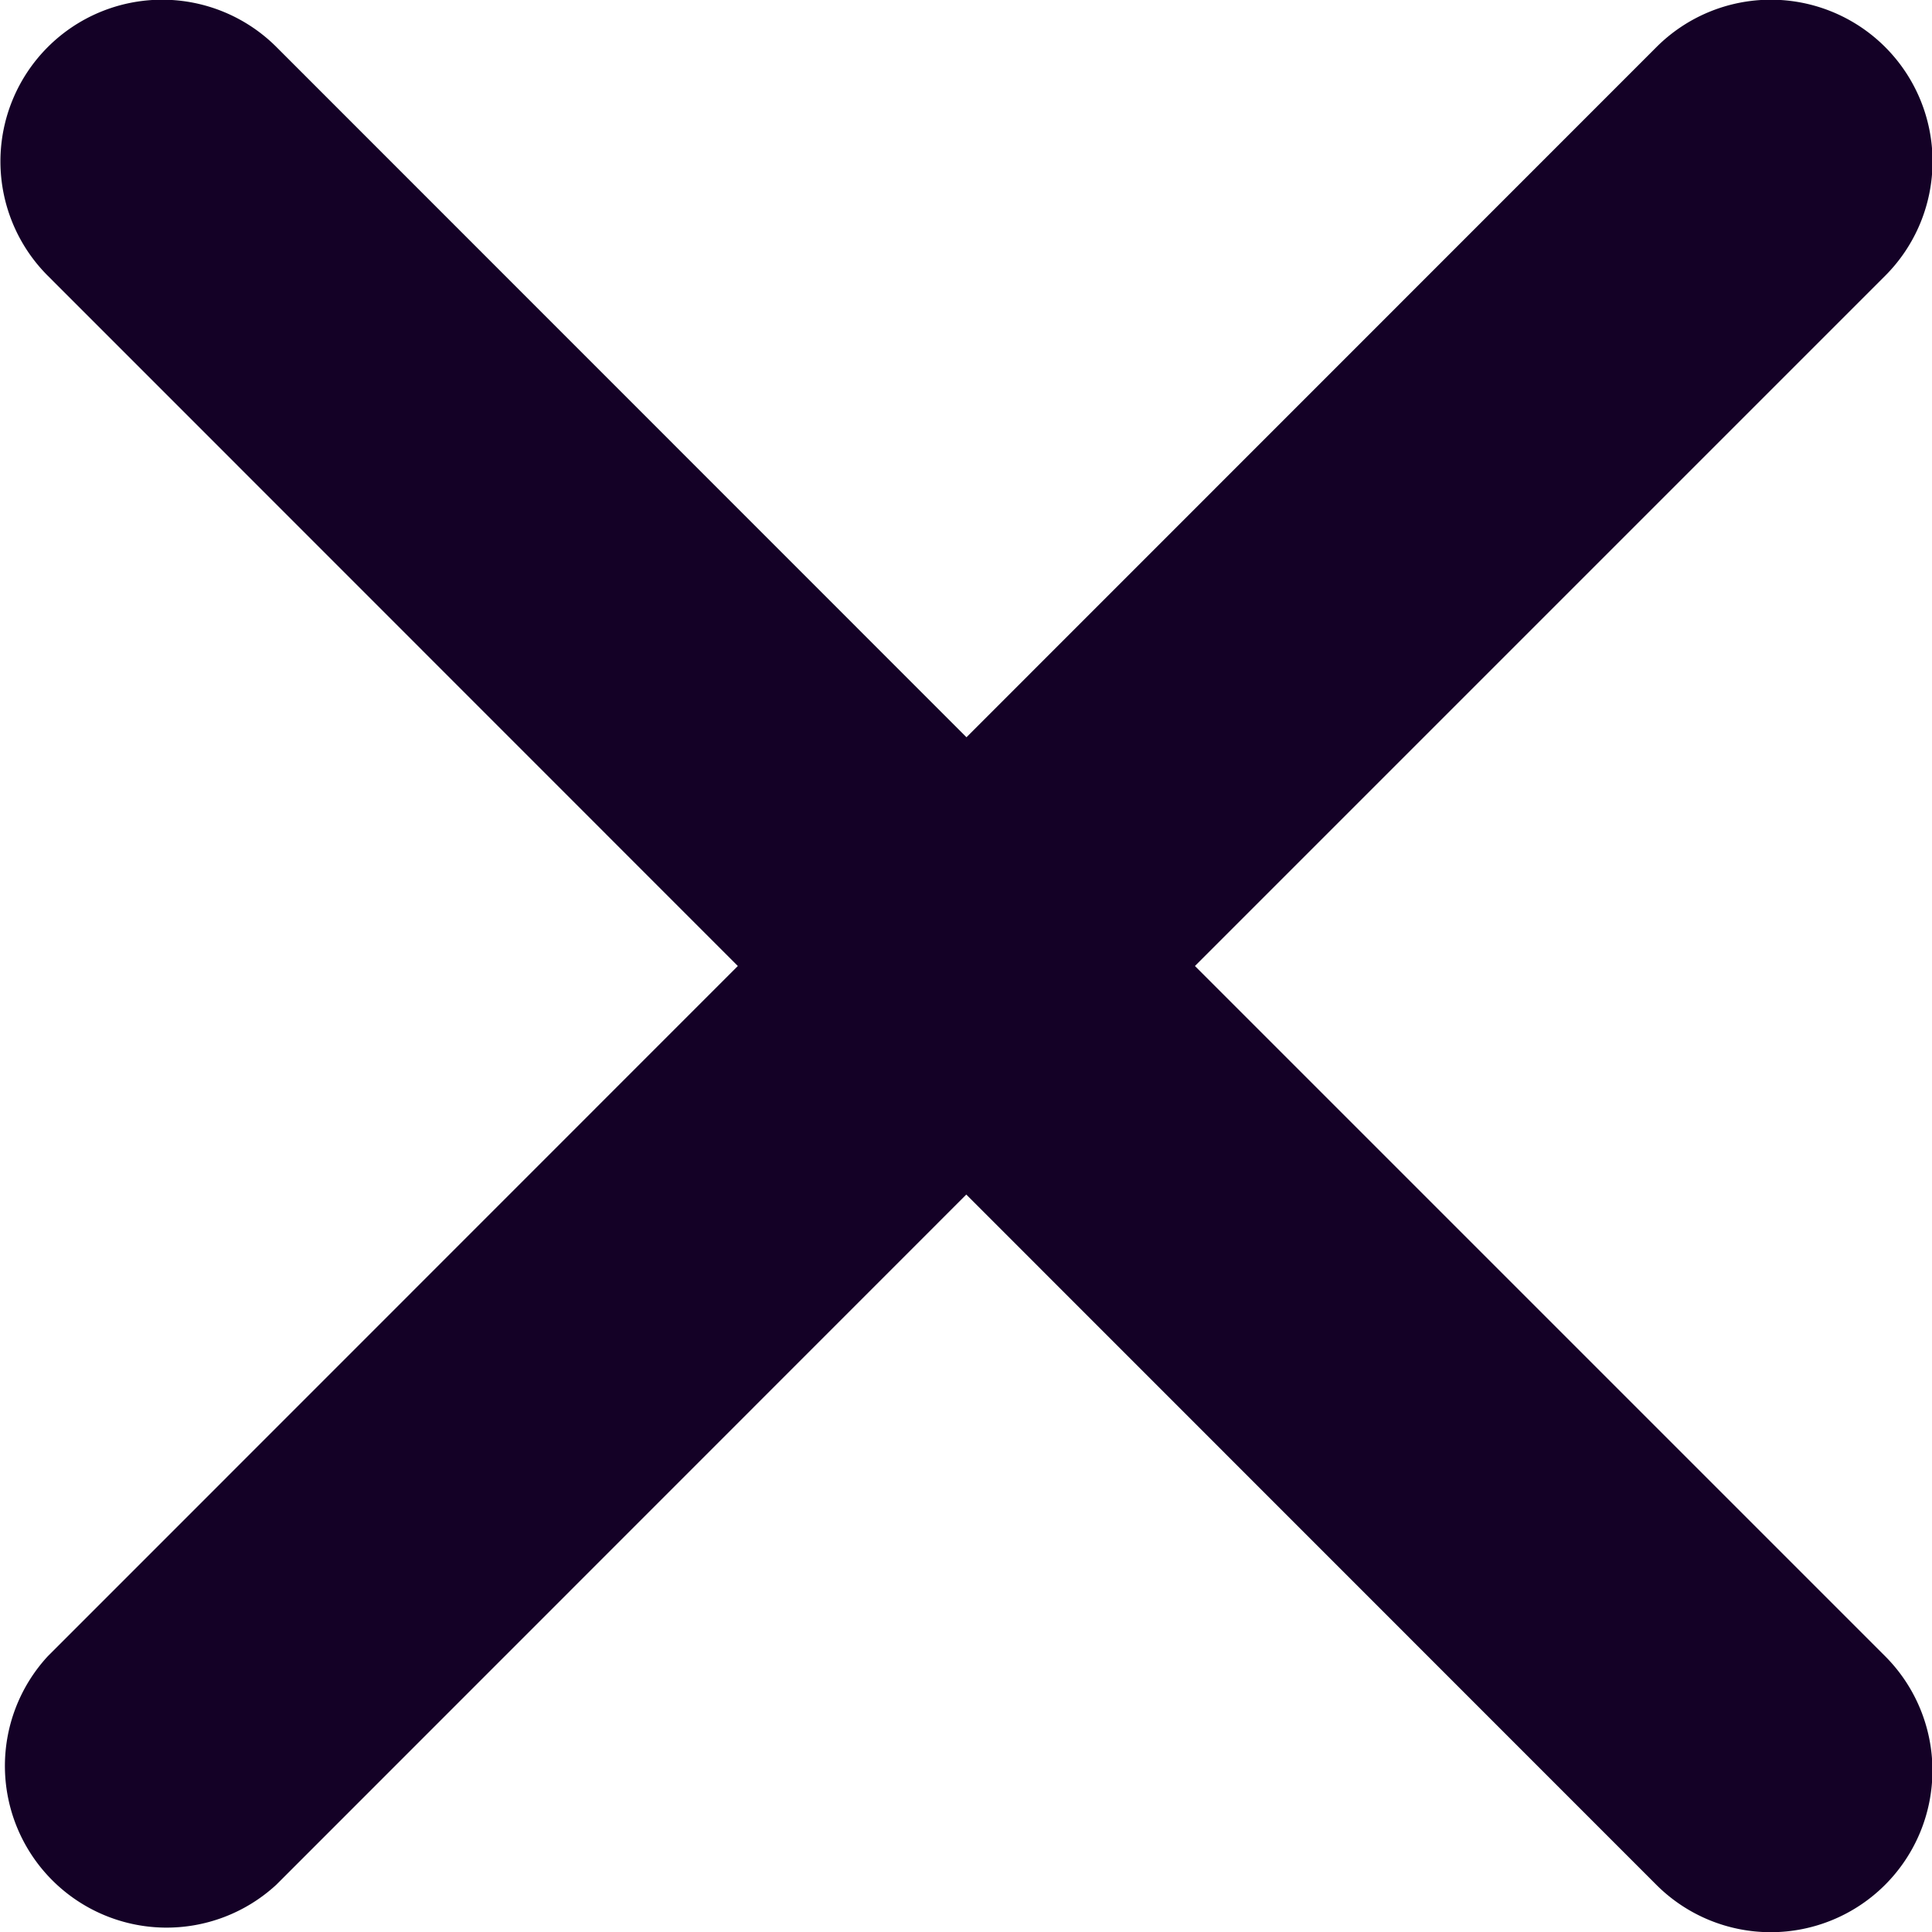 <?xml version="1.0" encoding="UTF-8"?>
<svg xmlns="http://www.w3.org/2000/svg" width="20" height="20" viewBox="0 0 20 20">
  <path id="Icon_ionic-ios-close" data-name="Icon ionic-ios-close" d="M23.655,21.289,30.8,14.144a1.674,1.674,0,0,0-2.367-2.368l-7.143,7.145-7.143-7.145a1.674,1.674,0,1,0-2.367,2.368l7.143,7.145-7.143,7.145A1.674,1.674,0,0,0,14.145,30.8l7.143-7.145L28.431,30.8A1.674,1.674,0,0,0,30.8,28.434Z" transform="translate(-11.285 -11.289)" fill="#140126"></path>
</svg>
